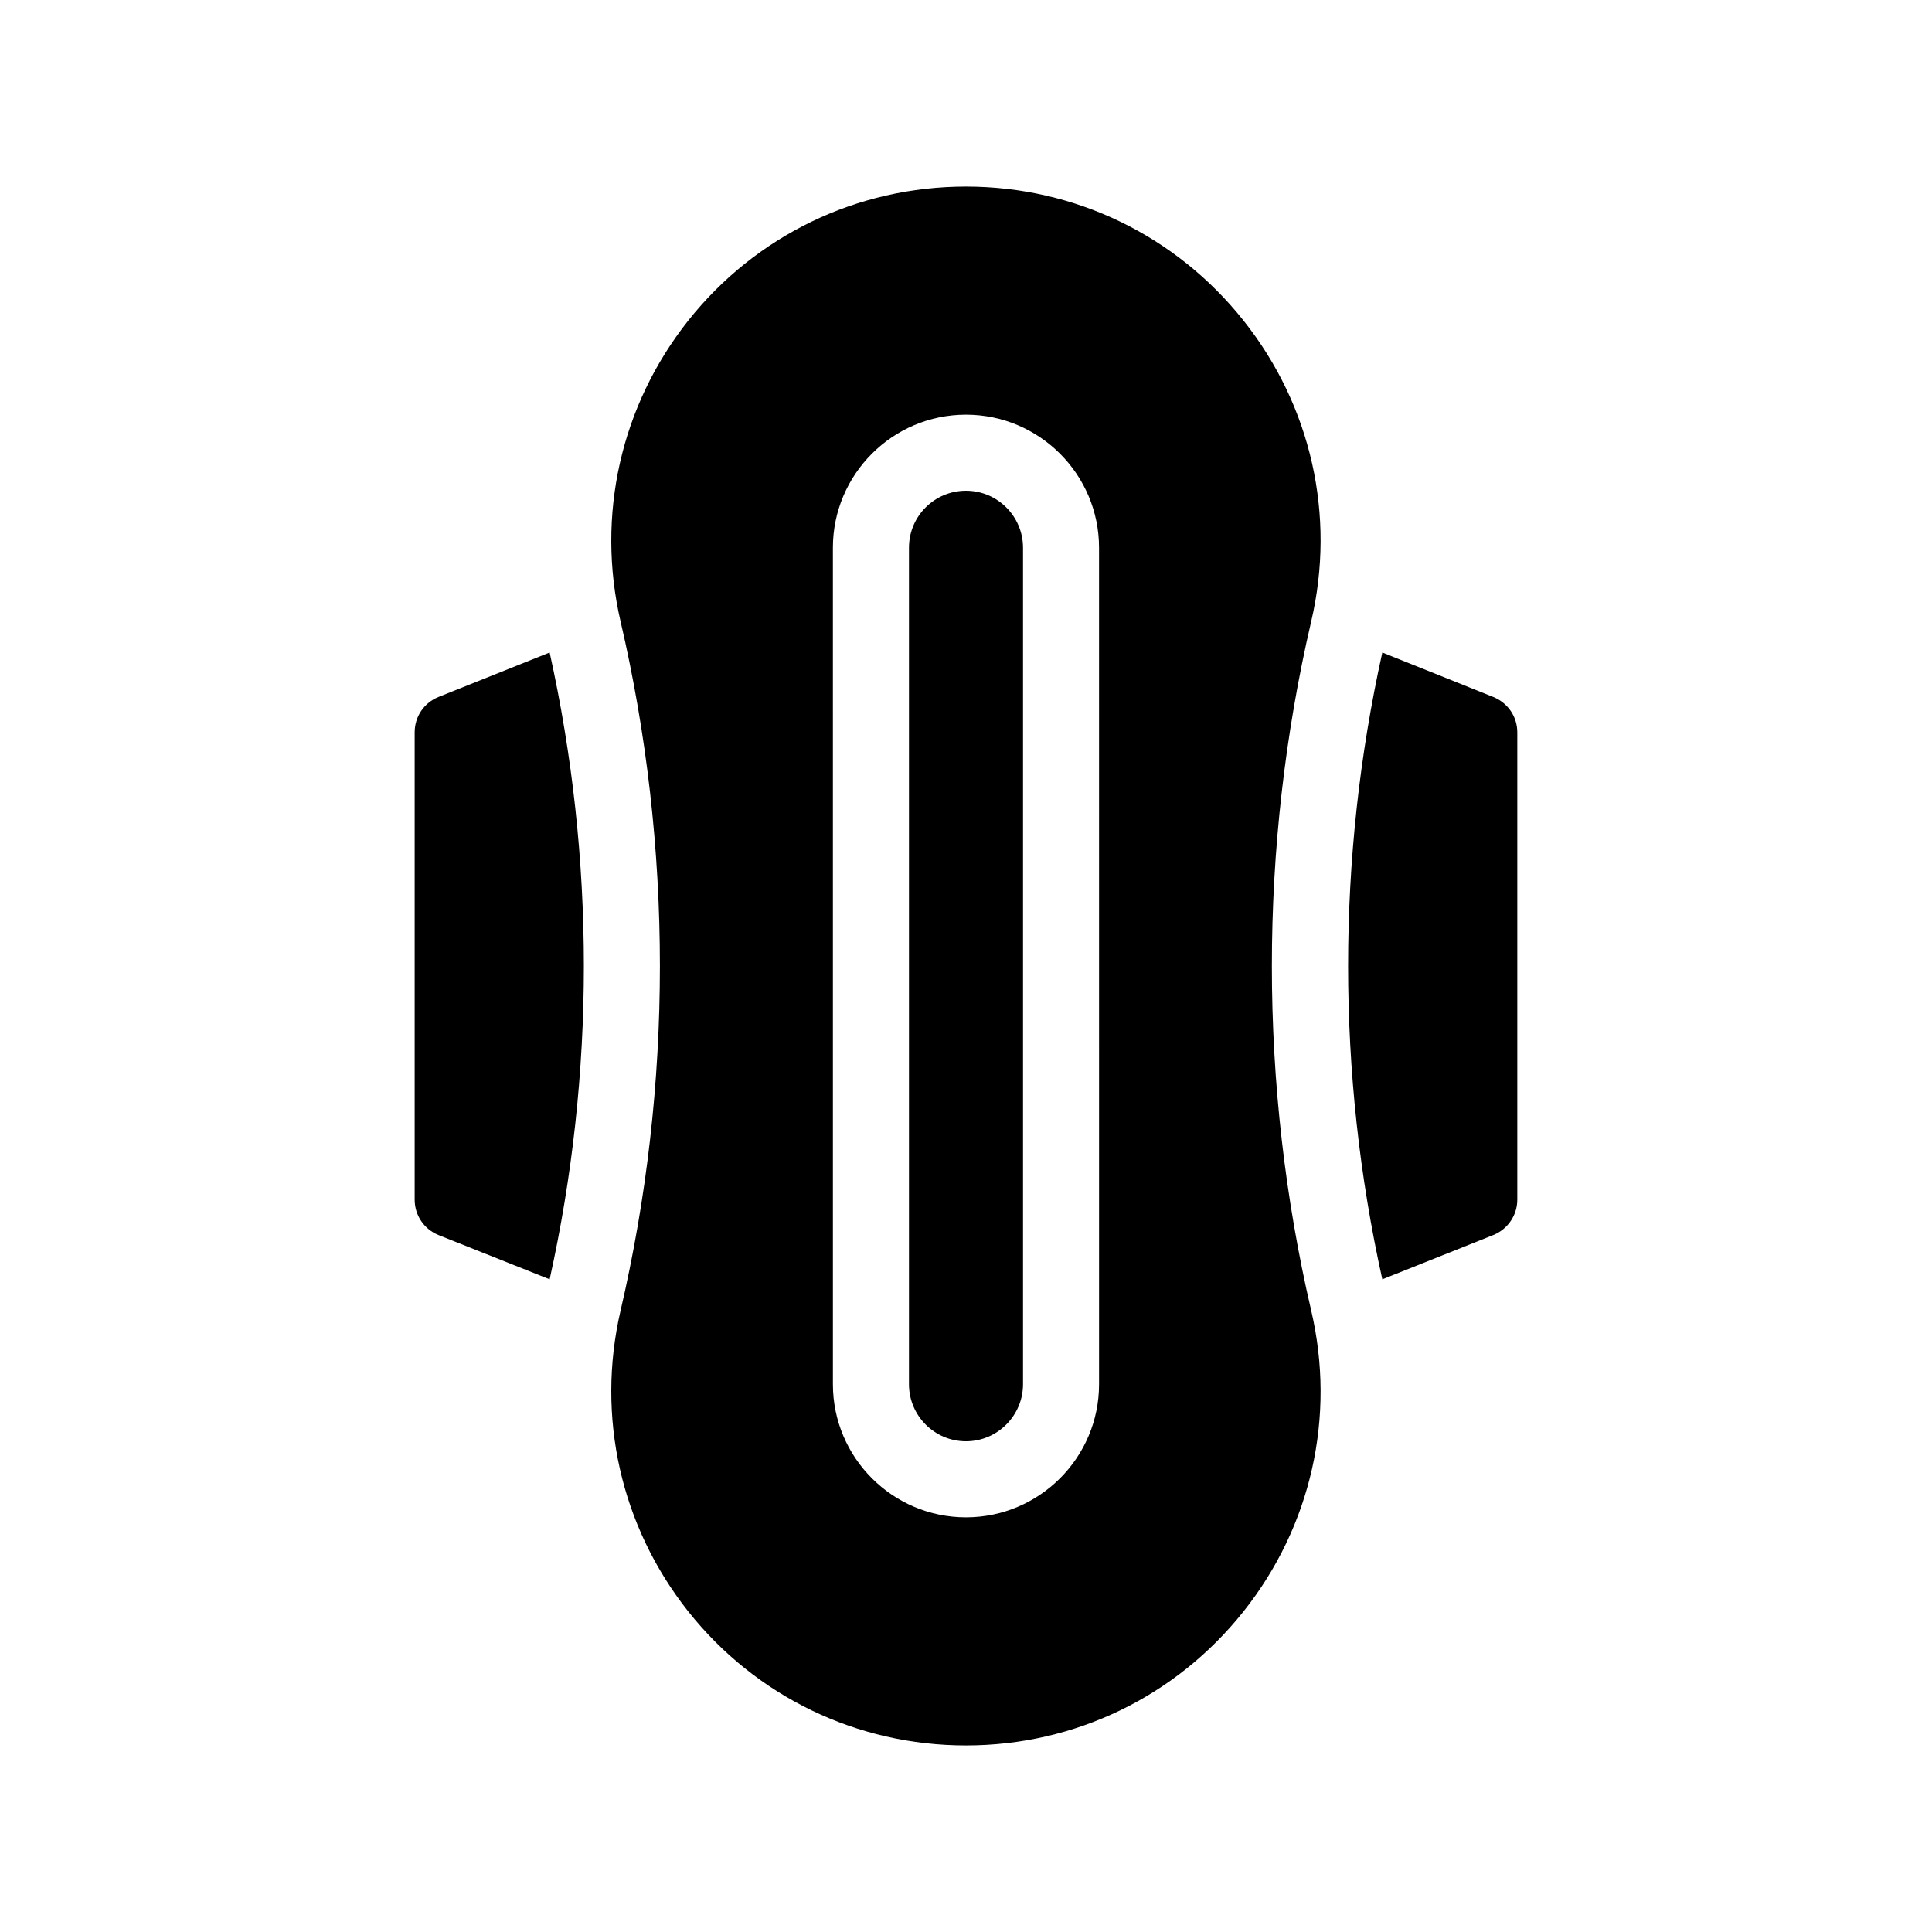<?xml version="1.0" encoding="UTF-8"?>
<!-- Uploaded to: ICON Repo, www.svgrepo.com, Generator: ICON Repo Mixer Tools -->
<svg fill="#000000" width="800px" height="800px" version="1.1" viewBox="144 144 512 512" xmlns="http://www.w3.org/2000/svg">
 <g>
  <path d="m539.75 328.71-29.422-11.789c-12.09 54.461-12.09 111.7 0 166.11l29.422-11.738c3.832-1.562 6.348-5.242 6.348-9.371v-123.84c0-4.184-2.516-7.812-6.348-9.371z"/>
  <path d="m260.19 328.71c-3.828 1.559-6.297 5.188-6.297 9.371v123.84c0 4.133 2.469 7.809 6.297 9.371l29.473 11.738c12.09-54.41 12.09-111.64 0-166.11z"/>
  <path d="m473.55 228.96c-17.938-22.574-44.738-35.52-73.555-35.52-28.867 0-55.672 12.949-73.605 35.52-17.887 22.57-24.434 51.641-17.938 79.703 13.906 59.75 13.906 122.93 0 182.68-6.5 28.062 0.051 57.133 17.938 79.703 17.934 22.57 44.734 35.516 73.605 35.516 28.816 0 55.621-12.949 73.555-35.52 17.938-22.57 24.484-51.641 17.938-79.703-13.906-59.75-13.906-122.93 0-182.68 6.547-28.062 0-57.129-17.938-79.699zm-38.289 281.88c0 19.445-15.82 35.266-35.266 35.266s-35.266-15.82-35.266-35.266l-0.004-221.68c0-19.445 15.82-35.266 35.266-35.266 19.445 0 35.266 15.82 35.266 35.266z"/>
  <path d="m400 274.05c-8.363 0-15.113 6.75-15.113 15.113v221.68c0 8.312 6.75 15.113 15.113 15.113 8.312 0 15.113-6.801 15.113-15.113v-221.68c0-8.363-6.801-15.113-15.113-15.113z"/>
 </g>
</svg>